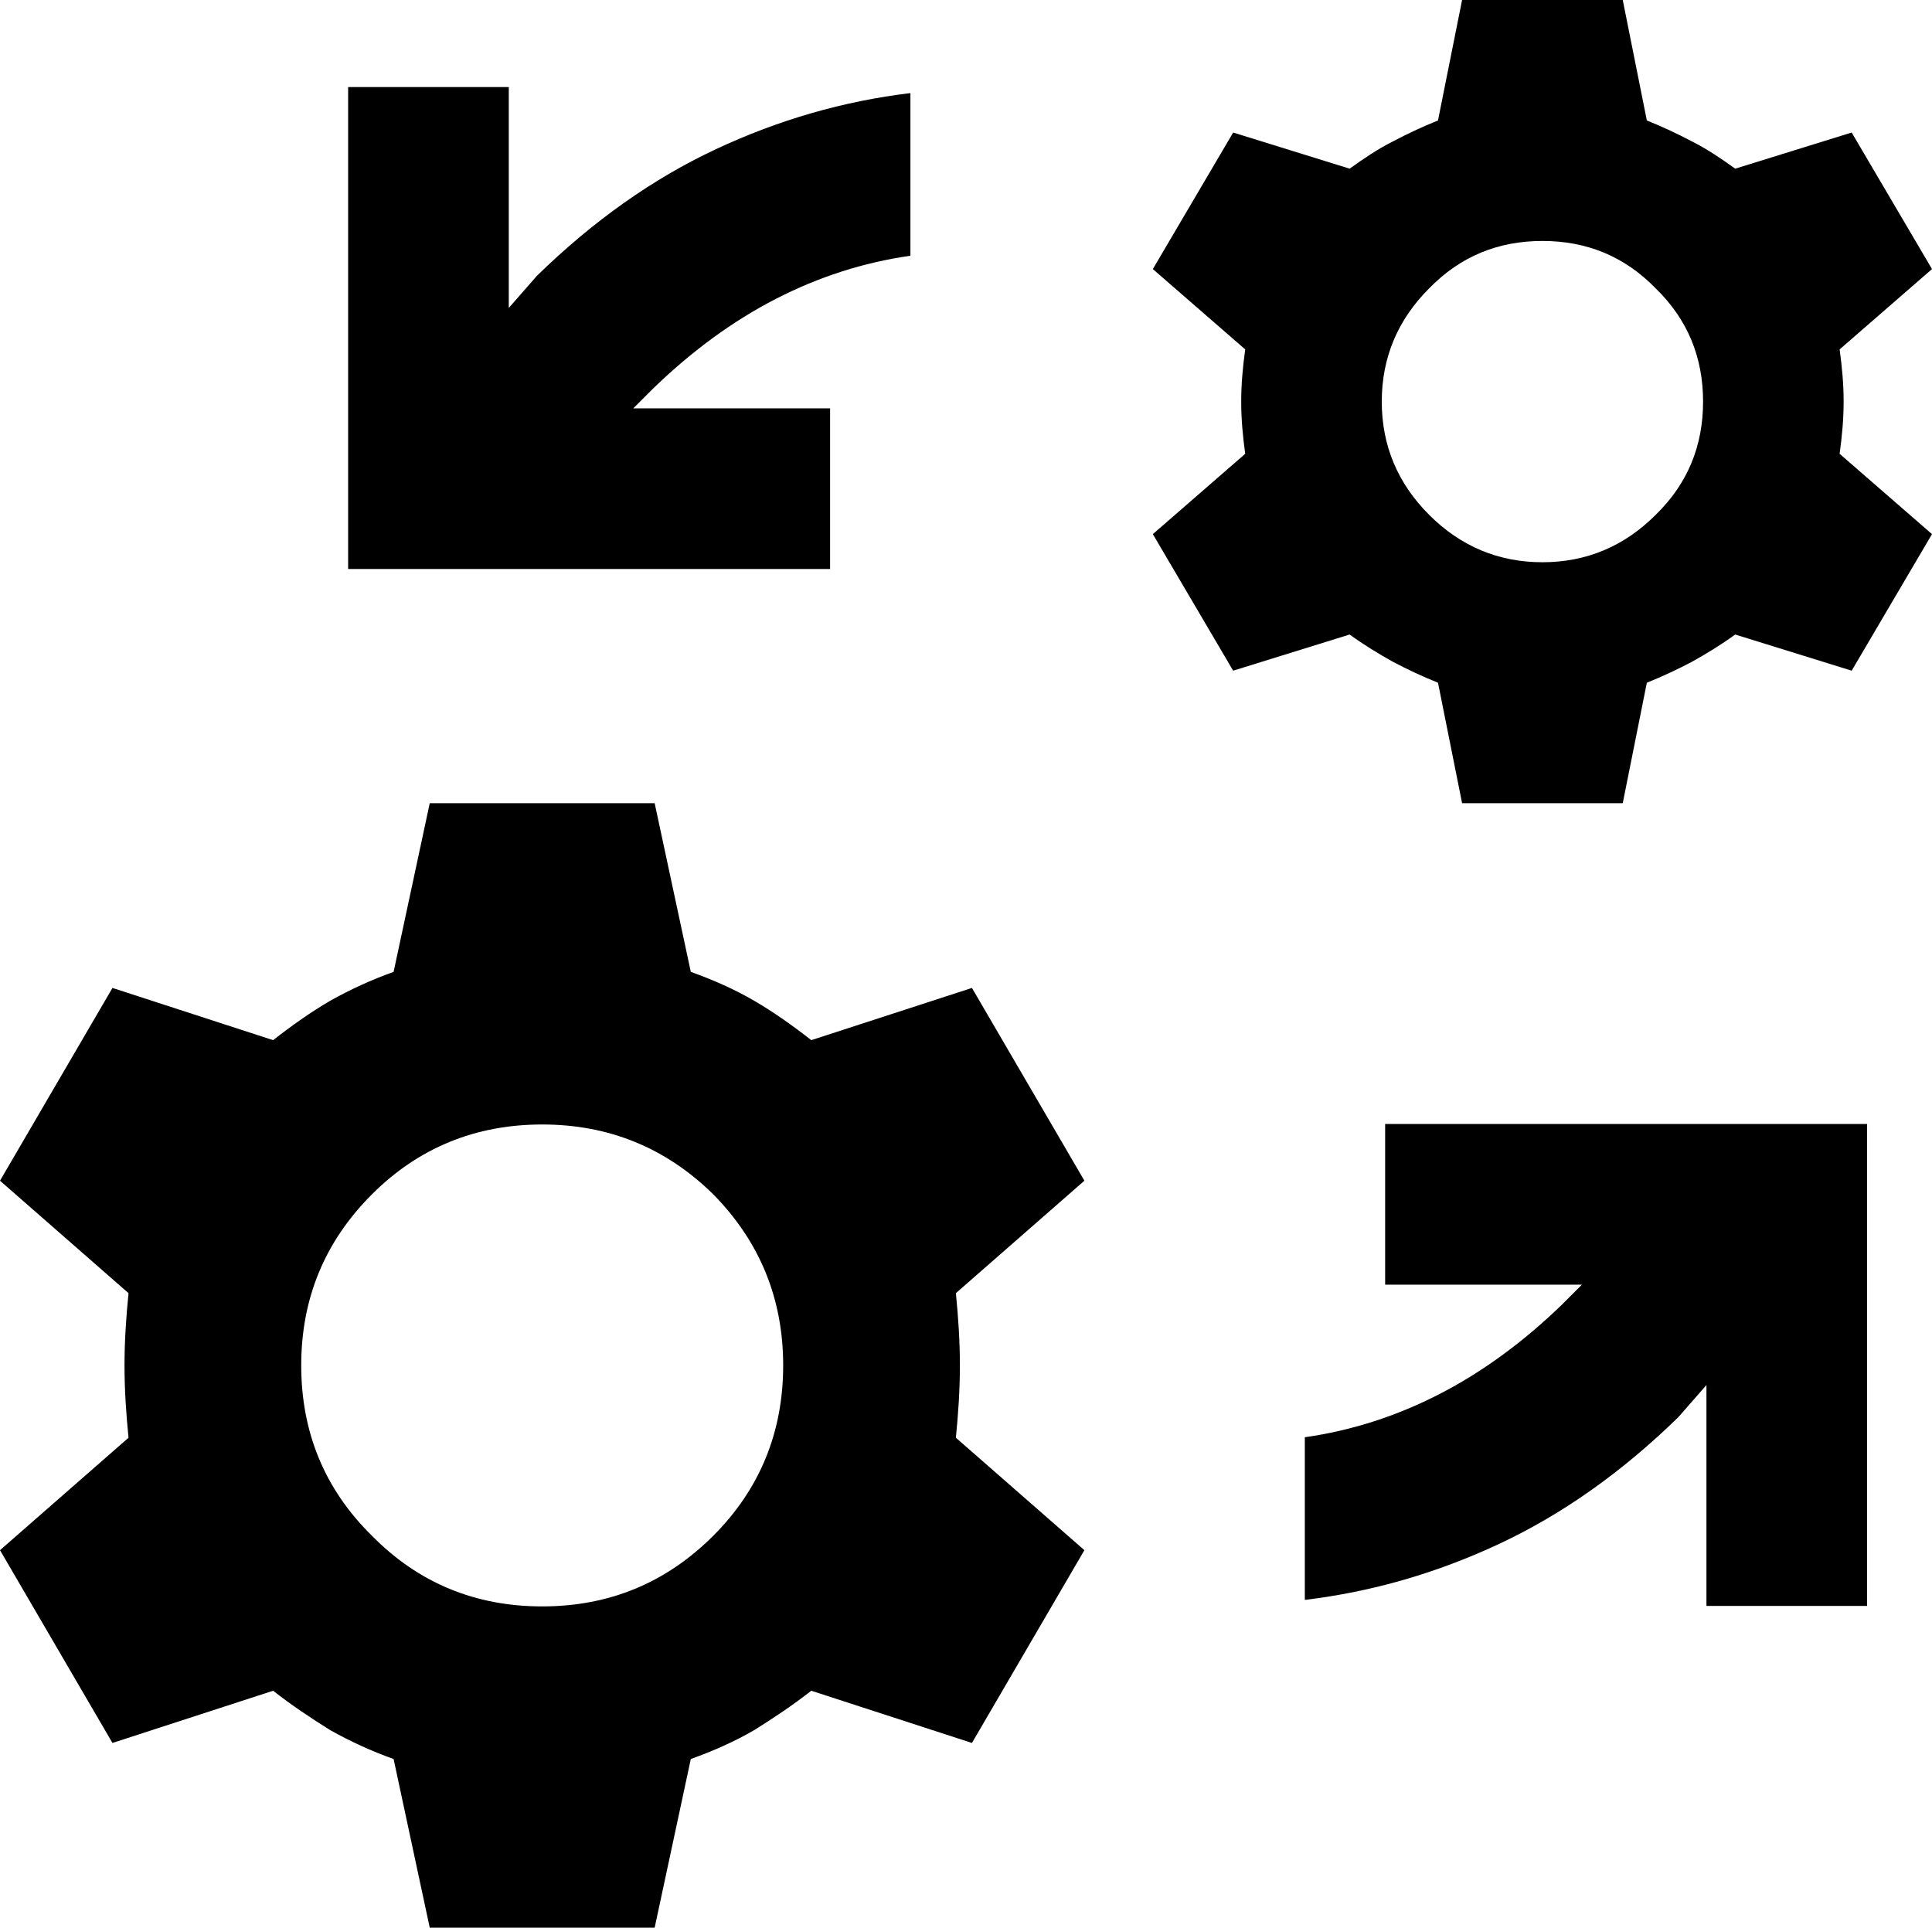 <?xml version="1.0" encoding="UTF-8"?>
<svg id="Layer_1" xmlns="http://www.w3.org/2000/svg" version="1.1" viewBox="0 0 24.052 24">
  <!-- Generator: Adobe Illustrator 29.1.0, SVG Export Plug-In . SVG Version: 2.1.0 Build 142)  -->
  <path d="M16.244,19.919v-2.025c.583-.083,1.142-.263,1.675-.537s1.042-.646,1.525-1.113l.25-.25h-2.45v-2h6v6h-2v-2.75l-.35.4c-.7.683-1.442,1.208-2.225,1.575s-1.592.6-2.425.7Z"/>
  <path d="M11.334,1.159v2.025c-.583.083-1.142.263-1.675.537s-1.042.646-1.525,1.113l-.25.25h2.45v2h-6V1.084h2v2.75l.35-.4c.7-.683,1.442-1.208,2.225-1.575s1.592-.6,2.425-.7Z"/>
  <path d="M22.952,5c0-.22-.02-.43-.05-.65l1.15-1-1-1.7-1.45.45c-.18-.13-.36-.25-.54-.34-.17-.09-.36-.18-.56-.26L20.202,0h-2l-.3,1.5c-.2.08-.39.17-.56.26-.18.09-.36.21-.54.34l-1.45-.45-1,1.7,1.15,1c-.03.22-.05.43-.05.65,0,.22.02.43.05.65l-1.15,1,1,1.7,1.45-.45c.18.13.36.24.54.34.17.09.36.18.56.26l.3,1.5h2l.3-1.5c.2-.08.39-.17.56-.26.18-.1.36-.21.54-.34l1.45.45,1-1.7-1.15-1c.03-.22.05-.43.05-.65ZM20.612,6.41c-.39.39-.86.59-1.41.59s-1.02-.2-1.41-.59c-.39-.39-.59-.86-.59-1.41s.2-1.02.59-1.41c.39-.4.86-.59,1.41-.59s1.02.19,1.41.59c.4.39.59.86.59,1.41s-.19,1.02-.59,1.41Z"/>
  <path d="M11.95,17c0-.3-.02-.6-.05-.9l1.6-1.4-1.4-2.4-2,.65c-.23-.18-.47-.35-.71-.49s-.51-.26-.79-.36l-.45-2.1h-2.8l-.45,2.1c-.28.1-.54.22-.79.36-.24.14-.48.31-.71.49l-2-.65L0,14.7l1.6,1.4c-.03.3-.05.6-.05.9s.02.6.05.9L0,19.3l1.4,2.4,2-.65c.23.18.47.34.71.49.25.14.51.26.79.36l.45,2.1h2.8l.45-2.1c.28-.1.55-.22.79-.36.24-.15.48-.31.71-.49l2,.65,1.4-2.4-1.6-1.4c.03-.3.05-.6.05-.9ZM8.88,19.12c-.59.59-1.3.88-2.13.88-.83,0-1.54-.29-2.12-.88-.59-.58-.88-1.29-.88-2.12s.29-1.54.88-2.13c.58-.58,1.29-.87,2.12-.87.83,0,1.54.29,2.13.87.58.59.87,1.3.87,2.13s-.29,1.54-.87,2.12Z"/>
</svg>